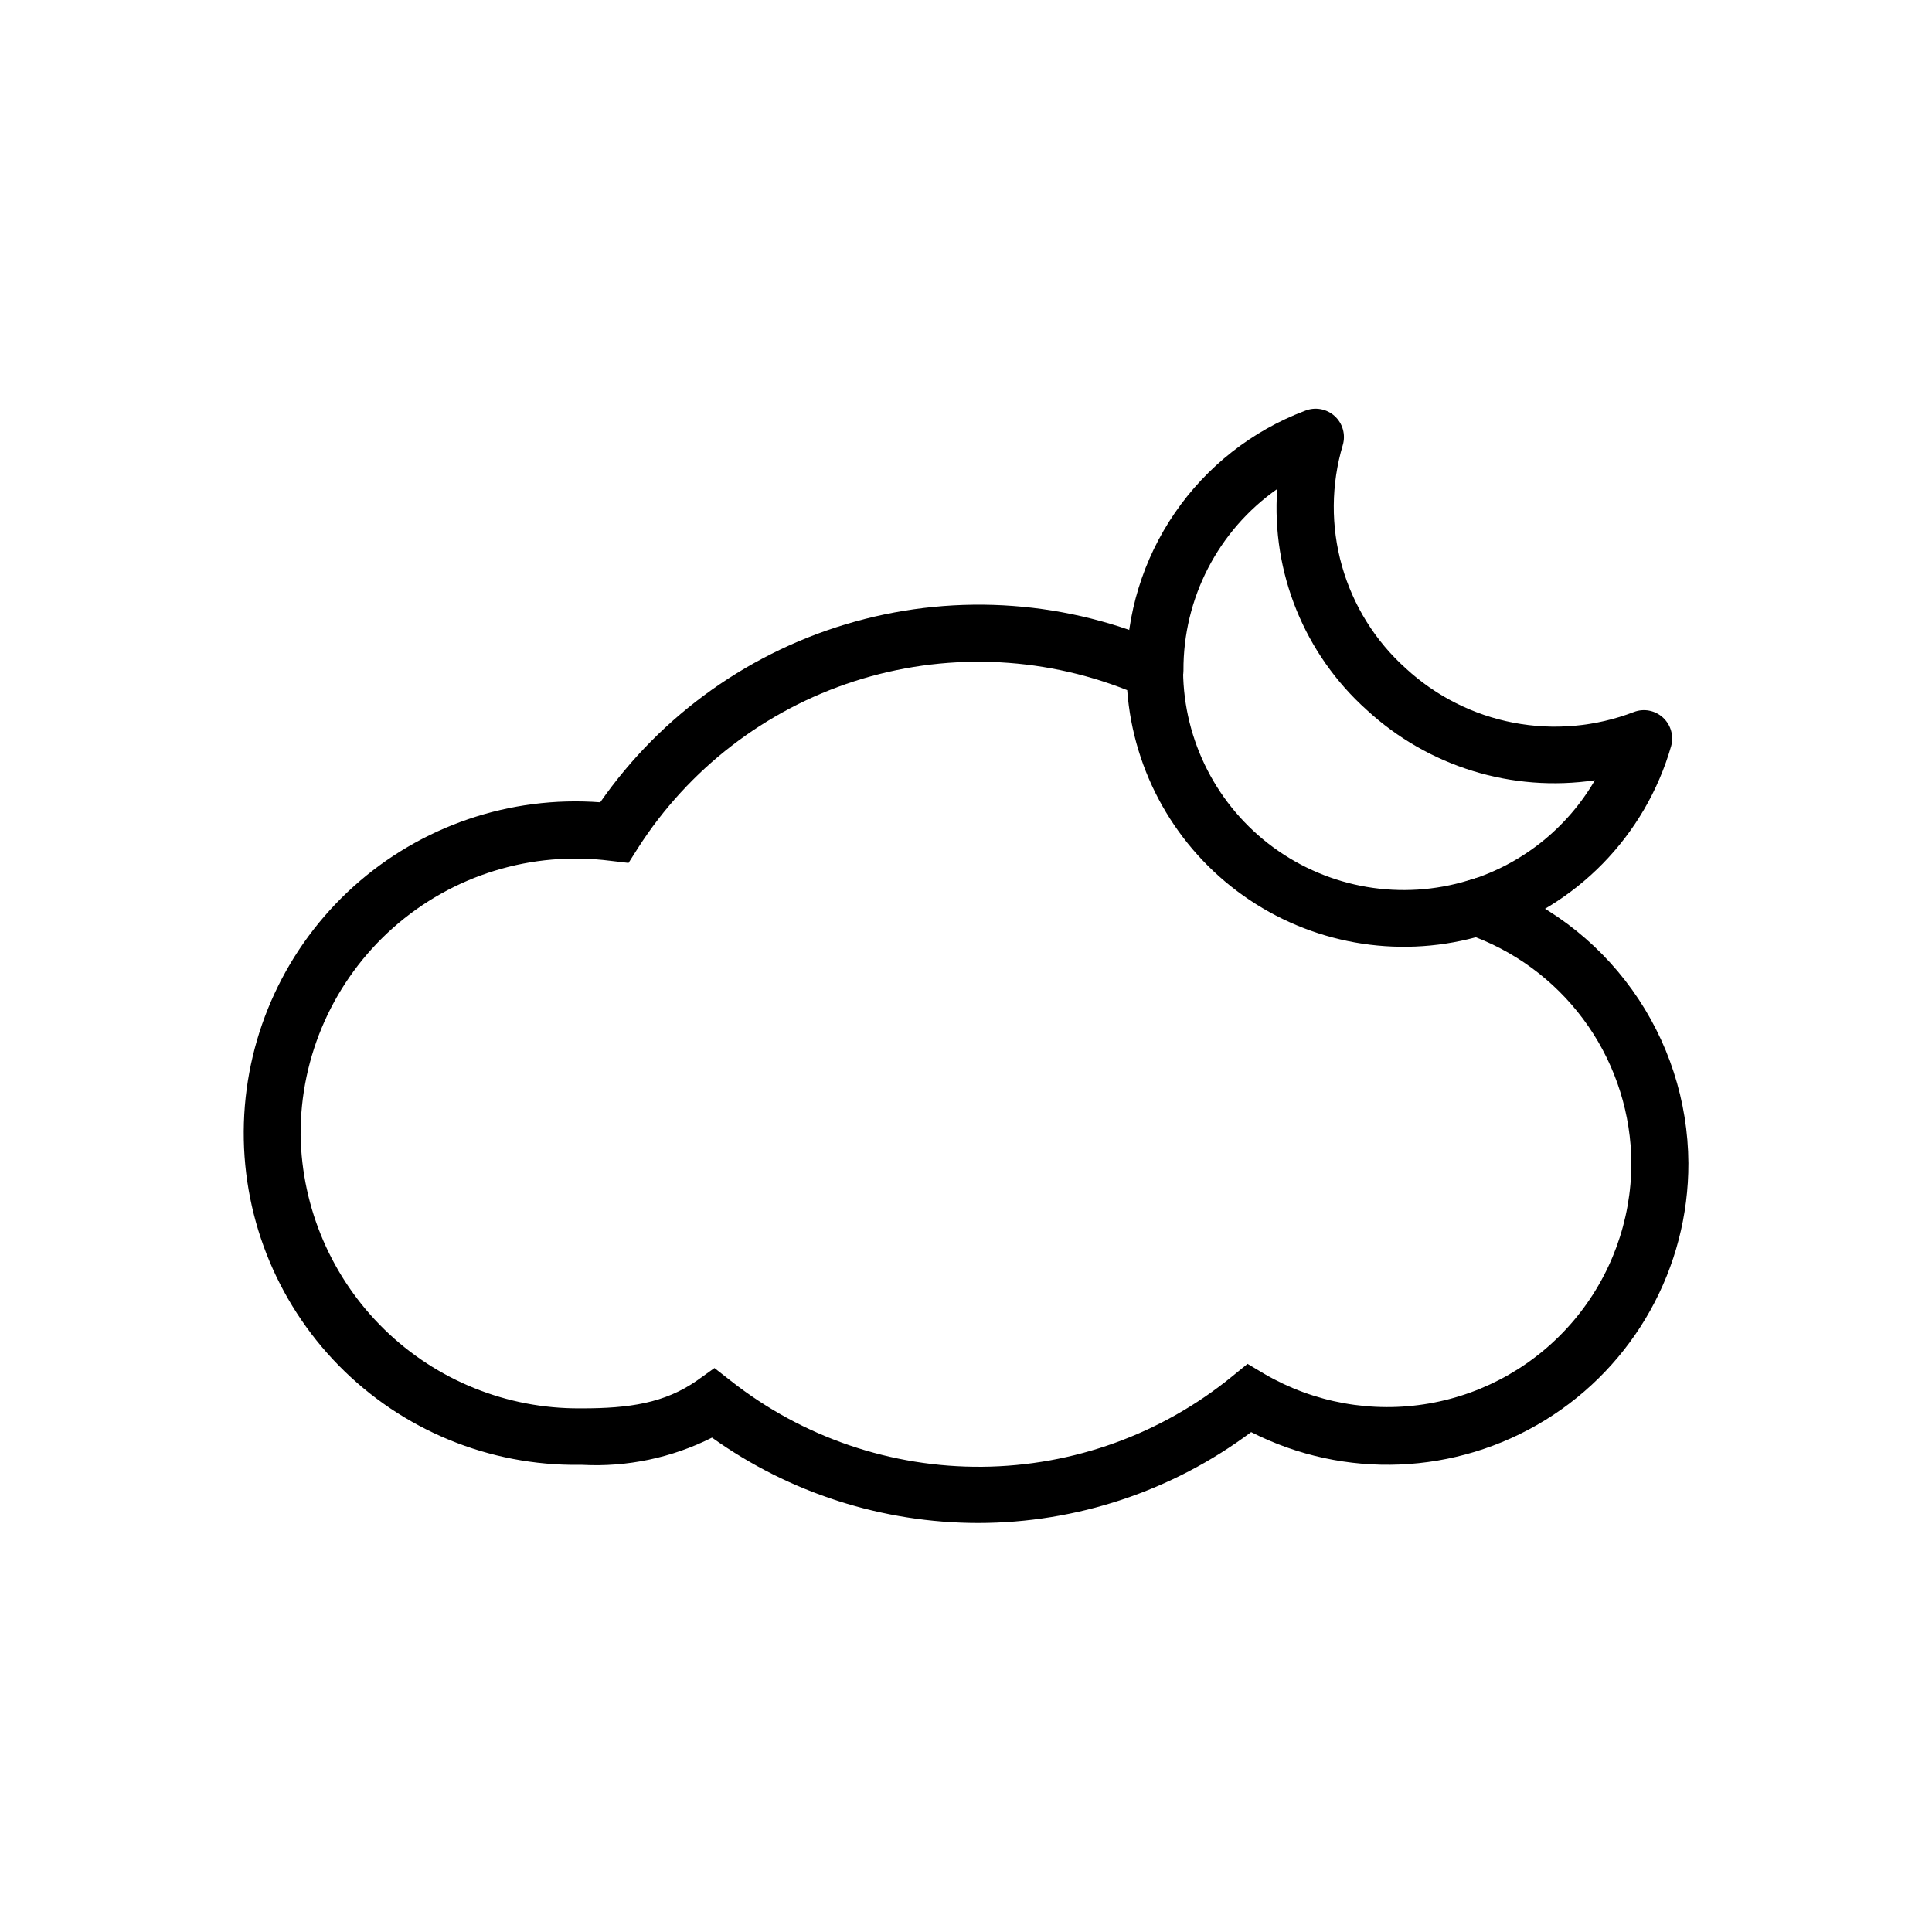 <?xml version="1.0" encoding="UTF-8"?>
<!-- Uploaded to: ICON Repo, www.svgrepo.com, Generator: ICON Repo Mixer Tools -->
<svg fill="#000000" width="800px" height="800px" version="1.1" viewBox="144 144 512 512" xmlns="http://www.w3.org/2000/svg">
 <g>
  <path d="m403.22 547.61c-25.293-0.02-49.949-7.926-70.531-22.621-10.648 5.356-22.512 7.84-34.41 7.207h-0.656c-23.98 0.305-47.043-9.203-63.848-26.316-16.801-17.109-25.883-40.344-25.141-64.316 0.742-23.969 11.246-46.598 29.074-62.637 17.832-16.039 41.438-24.098 65.355-22.309 16.262-23.34 40.148-40.277 67.551-47.898 27.402-7.625 56.605-5.457 82.582 6.133l4.332 2.016v5.039l0.004-0.004c0.164 18.449 9.023 35.738 23.898 46.648 14.875 10.906 34.027 14.16 51.672 8.773l2.367-0.707 2.316 0.805v0.004c15.59 5.379 29.121 15.469 38.734 28.867 9.609 13.402 14.824 29.457 14.922 45.945 0.066 27.766-14.312 53.566-37.961 68.113-23.648 14.551-53.16 15.754-77.914 3.176-20.887 15.621-46.266 24.07-72.348 24.082zm-69.879-41.059 4.383 3.426c18.977 14.93 42.473 22.949 66.617 22.73 24.141-0.223 47.488-8.664 66.188-23.941l4.082-3.324 4.484 2.672c13.156 7.66 28.598 10.434 43.598 7.832 15.004-2.602 28.605-10.41 38.418-22.055 9.809-11.645 15.199-26.375 15.219-41.602-0.07-12.965-4.035-25.613-11.383-36.293-7.352-10.684-17.742-18.91-29.828-23.609-21.152 5.691-43.738 1.652-61.605-11.012-17.871-12.668-29.16-32.641-30.793-54.484-23.105-9.148-48.672-9.98-72.32-2.352-23.648 7.629-43.91 23.246-57.312 44.168l-2.519 3.981-4.734-0.555c-20.859-2.691-41.863 3.766-57.613 17.707-15.746 13.941-24.703 34.012-24.559 55.043 0.332 19.375 8.289 37.836 22.145 51.379 13.855 13.543 32.492 21.078 51.867 20.969h0.555c12.445 0 21.914-1.359 30.531-7.406z"/>
  <path d="m535.52 391.99c-3.699-0.004-6.848-2.703-7.41-6.359-0.566-3.656 1.617-7.18 5.144-8.301 14.078-4.336 26.004-13.816 33.402-26.551-21.938 3.25-44.164-3.606-60.457-18.641-16.52-14.809-25.277-36.414-23.73-58.543-15.664 10.996-24.945 28.973-24.84 48.113 0 4.172-3.383 7.555-7.555 7.555-4.176 0-7.559-3.383-7.559-7.555-0.082-14.922 4.402-29.512 12.848-41.812 8.449-12.301 20.453-21.727 34.41-27.008 2.676-1.113 5.75-0.586 7.902 1.352 2.152 1.938 2.996 4.941 2.176 7.715-3.102 10.43-3.184 21.52-0.23 31.992 2.953 10.469 8.812 19.887 16.906 27.156 7.992 7.383 17.887 12.379 28.574 14.426 10.684 2.047 21.727 1.066 31.883-2.836 2.637-1.016 5.621-0.449 7.707 1.461 2.098 1.922 2.934 4.863 2.168 7.606-6.856 23.824-25.242 42.59-48.922 49.93-0.785 0.215-1.602 0.316-2.418 0.301z"/>
 </g>
</svg>